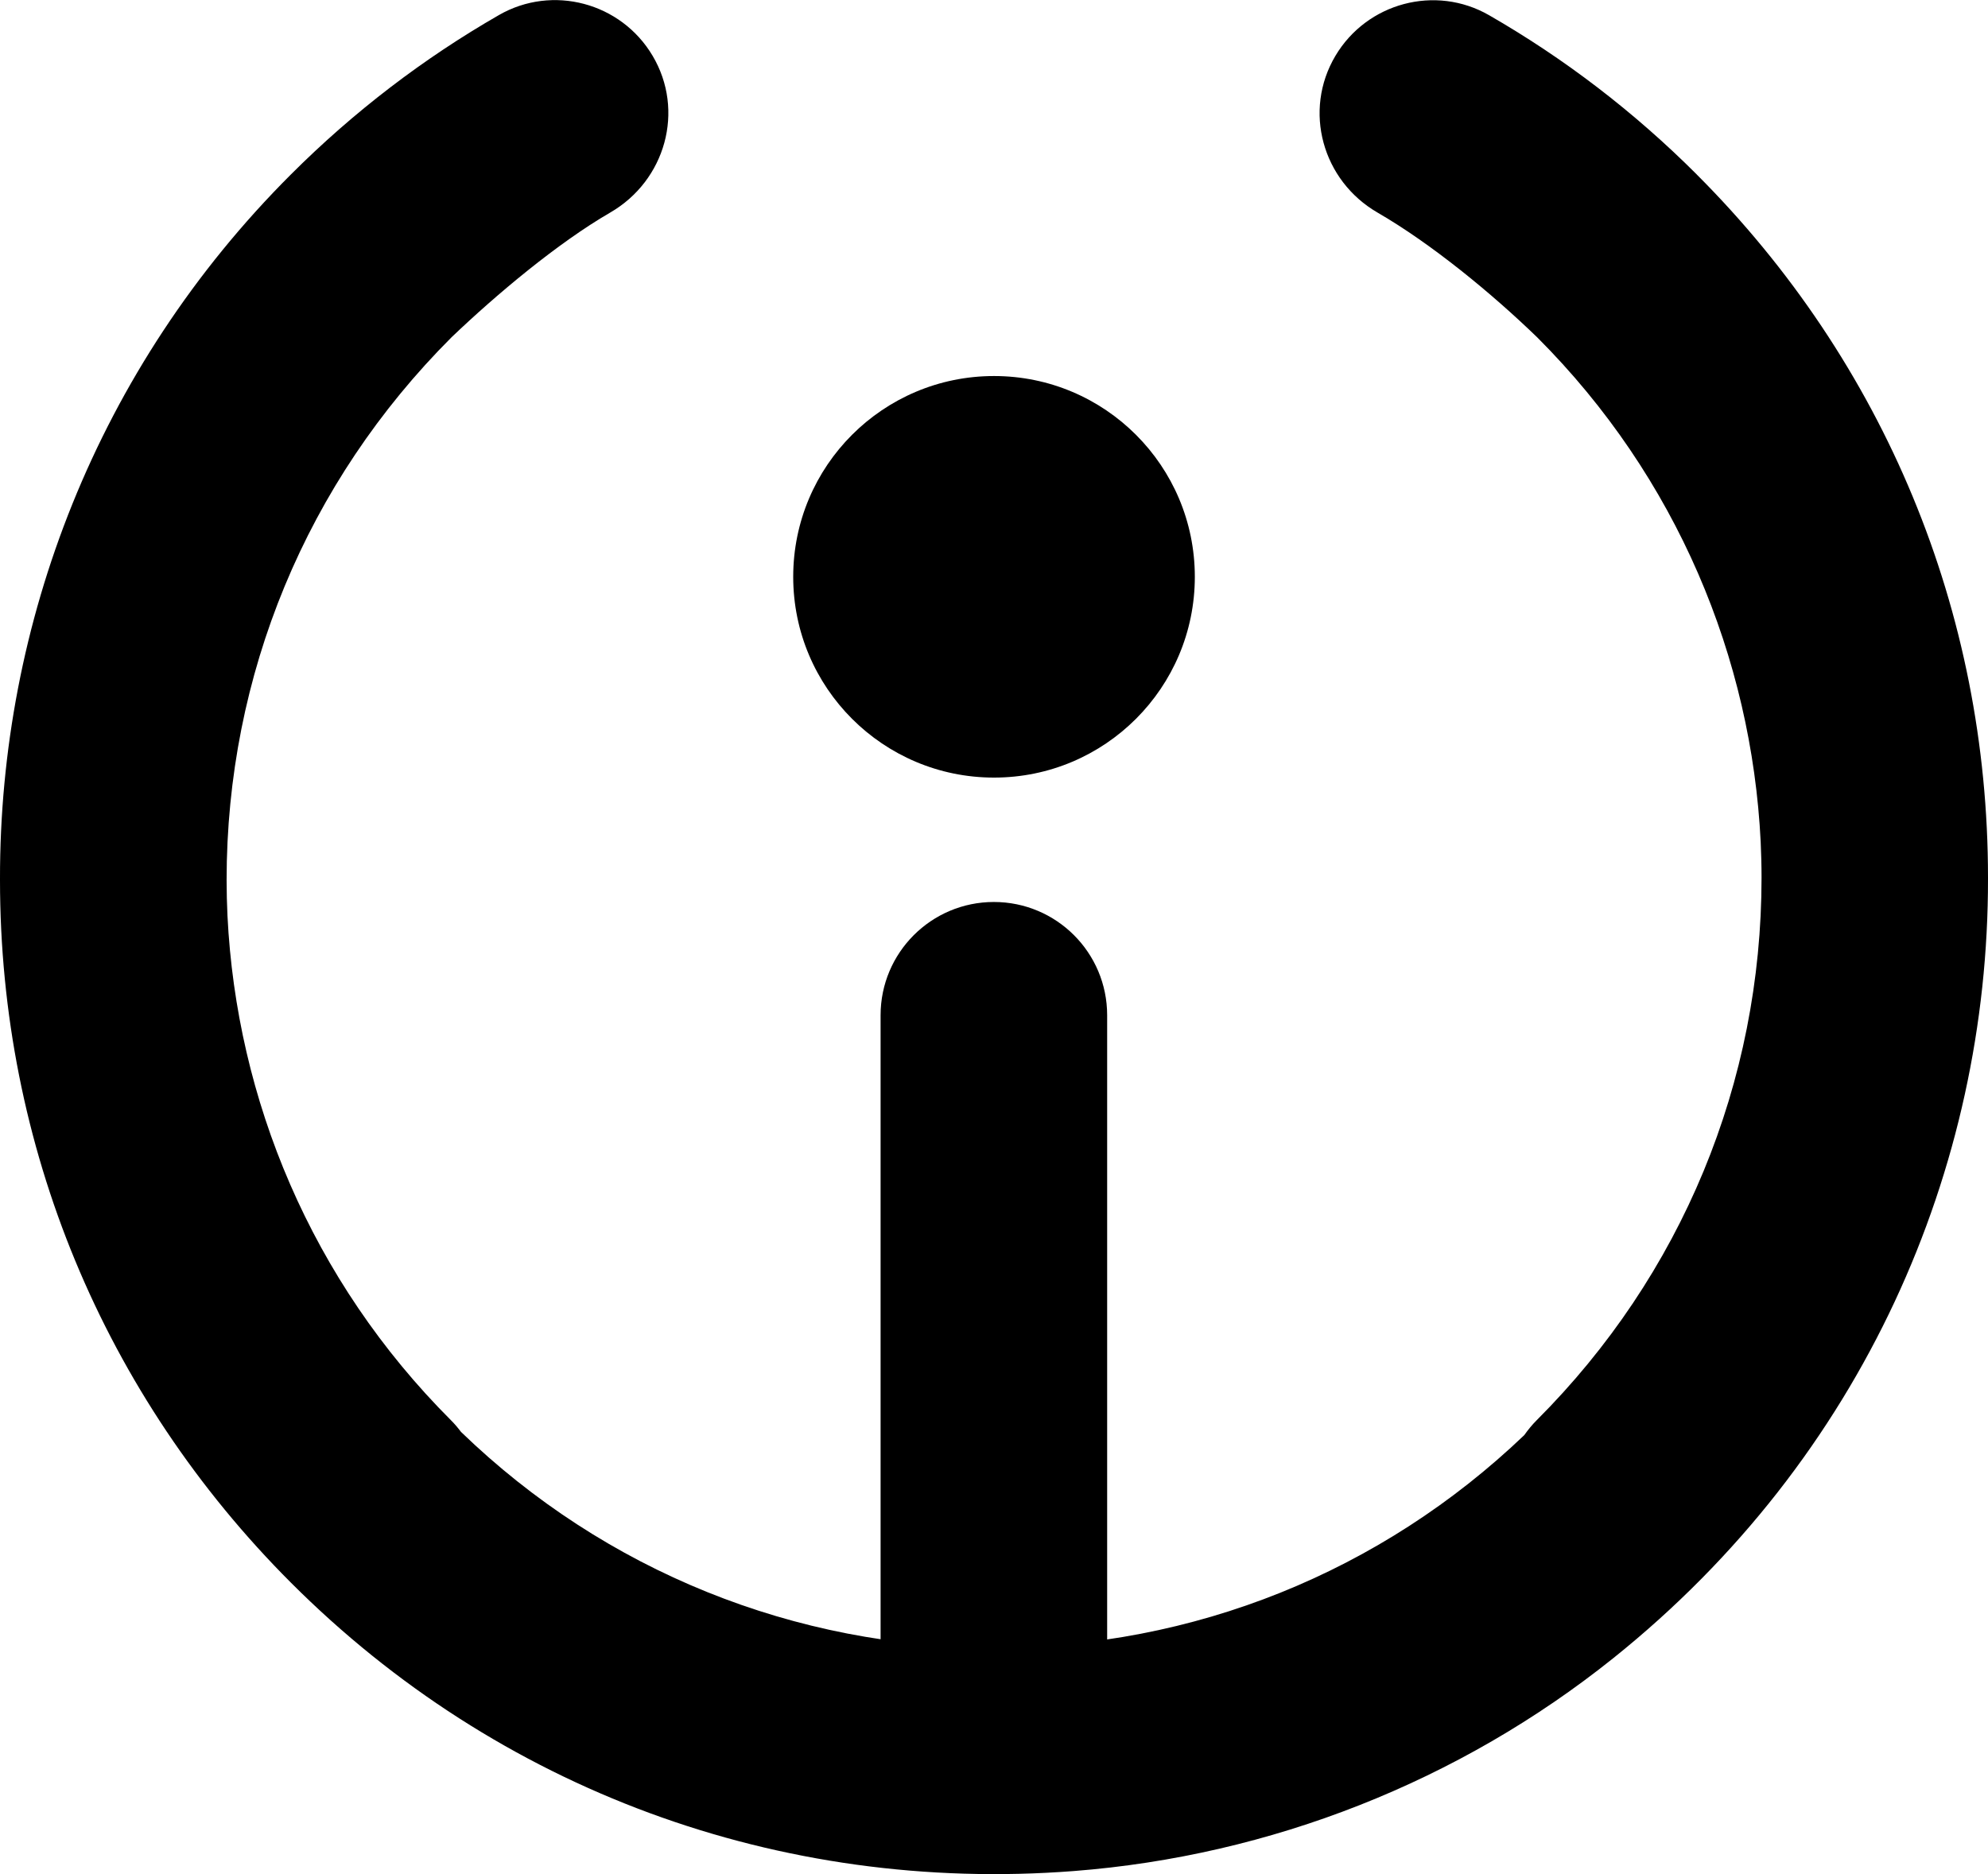 <?xml version="1.0" encoding="UTF-8"?>
<svg id="Layer_2" data-name="Layer 2" xmlns="http://www.w3.org/2000/svg" viewBox="0 0 527.17 497.05">
  <defs>
    <style>
      .cls-1 {
        fill: #000;
        stroke-width: 0px;
      }
    </style>
  </defs>
  <g id="Layer_1-2" data-name="Layer 1">
    <g>
      <path class="cls-1" d="M263.55,492.92c-16.59,0-30.04-13.45-30.04-30.04v-193.62c0-16.59,13.45-30.04,30.04-30.04s30.04,13.44,30.04,30.04v193.62c0,16.59-13.45,30.04-30.04,30.04"/>
      <g>
        <path class="cls-1" d="M316.84,152.98c0,29.41-23.84,53.25-53.25,53.25s-53.25-23.84-53.25-53.25,23.84-53.25,53.25-53.25,53.25,23.84,53.25,53.25"/>
        <path class="cls-1" d="M449.95,46.28c-16.67-16.67-35.19-30.81-55.09-42.25-14.21-8.17-32.37-3.31-40.74,10.78h0c-8.64,14.54-3.46,33.1,11.17,41.57,14.24,8.24,30.22,21.36,42.33,33.08,0,0-.98-.98,0,0,37.11,37.12,56.86,85.12,59.27,133.82.14,3.13.23,6.28.23,9.44,0,54.38-21.18,105.5-59.63,143.95-1.24,1.24-2.31,2.57-3.29,3.95-38.04,36.35-87.73,56.37-140.53,56.37s-103.27-20.32-141.42-57.22c-.81-1.07-1.68-2.12-2.66-3.09-37.11-37.12-56.86-85.12-59.27-133.82-.14-3.14-.23-6.28-.23-9.44,0-54.38,21.18-105.5,59.63-143.95,1.24-1.24,0,0,0,0,11.88-11.36,28.2-25.05,42.1-33.1,14.65-8.48,19.87-27.05,11.22-41.6h0c-8.37-14.09-26.53-18.94-40.73-10.78-19.94,11.46-38.5,25.61-55.2,42.31C25.61,97.77-.08,165.43,0,233.06c0,.11,0,.23,0,.34,0,70.43,27.43,136.63,77.23,186.43,54.74,54.74,129.31,82.44,207.52,76.4,52.16-4.03,102.26-23.77,143.08-56.48,66.33-53.15,99.44-129.95,99.34-206.7,0-.11,0-.23,0-.34,0-70.42-27.43-136.63-77.23-186.43Z"/>
      </g>
    </g>
  </g>
</svg>